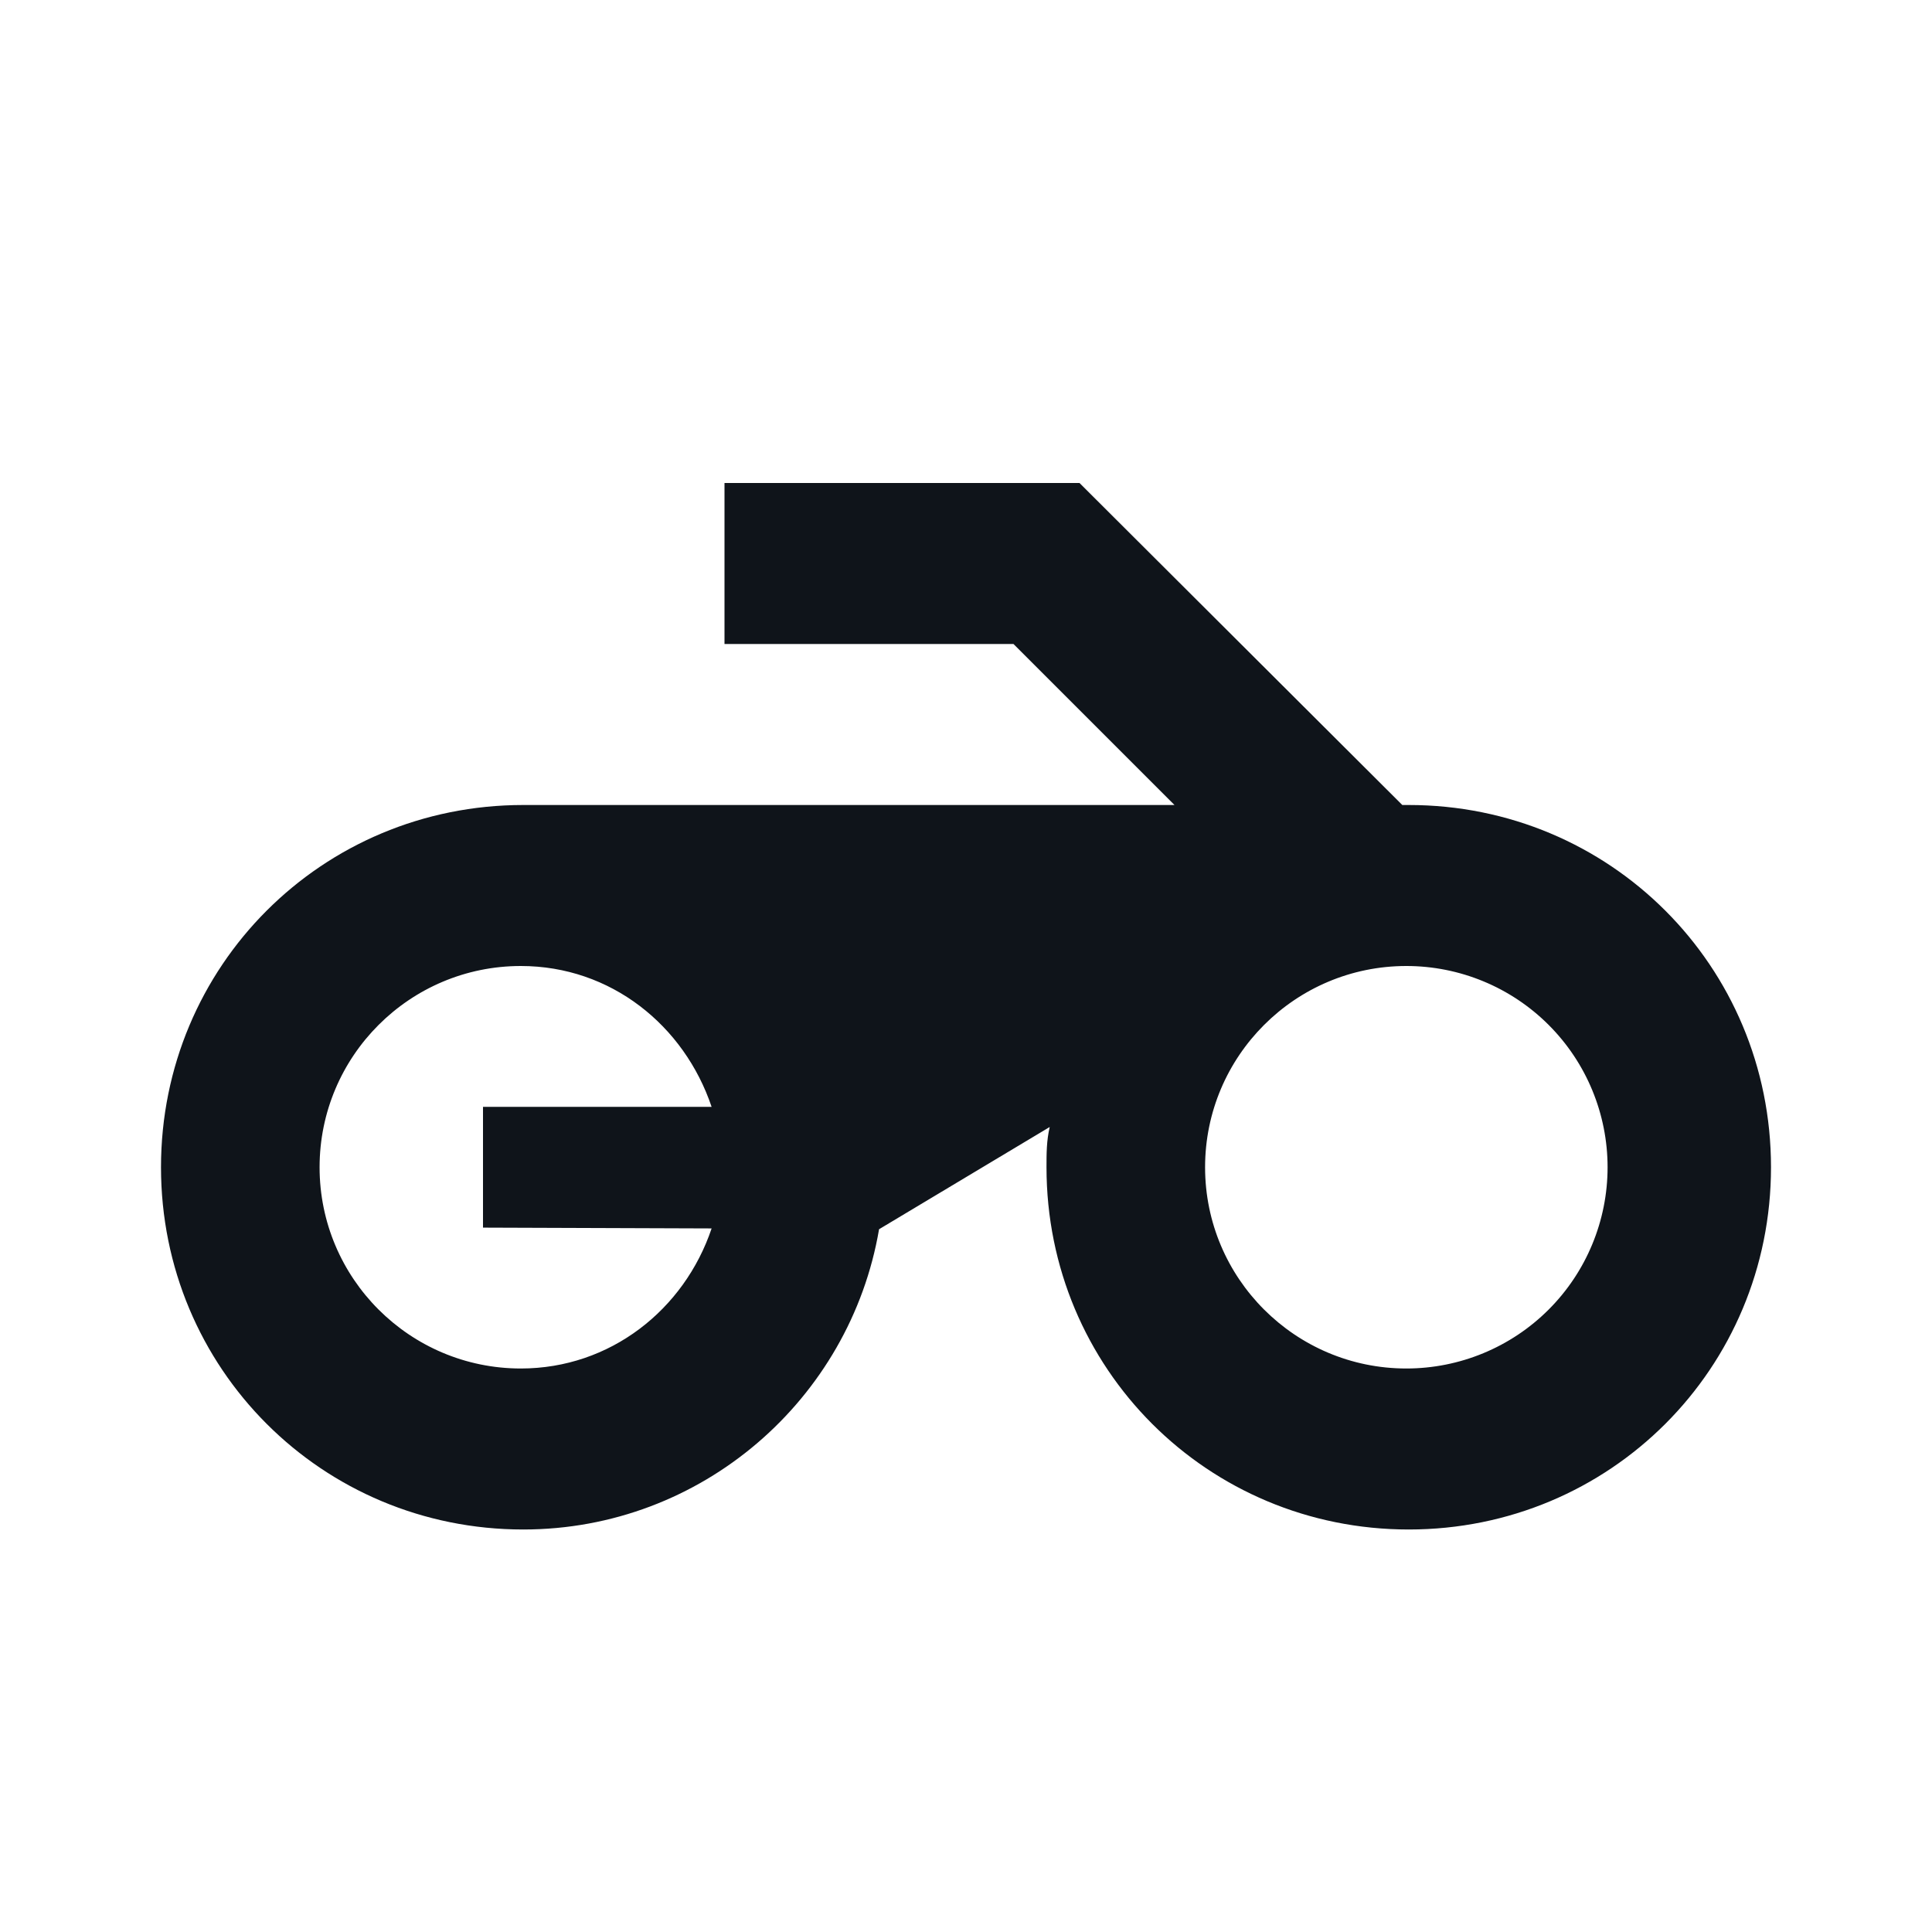 <svg width="24" height="24" viewBox="0 0 24 24" fill="none" xmlns="http://www.w3.org/2000/svg">
<path d="M17.42 10L13.41 6H9V8H12.59L14.59 10H6.5C4 10 2 12 2 14.5C2 17 4 19 6.5 19C8.72 19 10.56 17.38 10.92 15.27L13.04 14C13 14.17 13 14.33 13 14.5C13 17 15 19 17.5 19C20 19 22 17 22 14.5C22 12 20 10 17.5 10M8.84 15.26C8.5 16.27 7.58 17 6.47 17C5.09 17 3.97 15.88 3.97 14.5C3.97 13.12 5.09 12 6.47 12C7.59 12 8.5 12.74 8.84 13.75H6V15.25L8.84 15.26ZM17.47 17C16.09 17 14.97 15.88 14.97 14.5C14.97 13.12 16.09 12 17.47 12C18.133 12 18.769 12.263 19.238 12.732C19.707 13.201 19.97 13.837 19.97 14.5C19.97 15.163 19.707 15.799 19.238 16.268C18.769 16.737 18.133 17 17.47 17Z" fill="#0F141A"/>
</svg>
